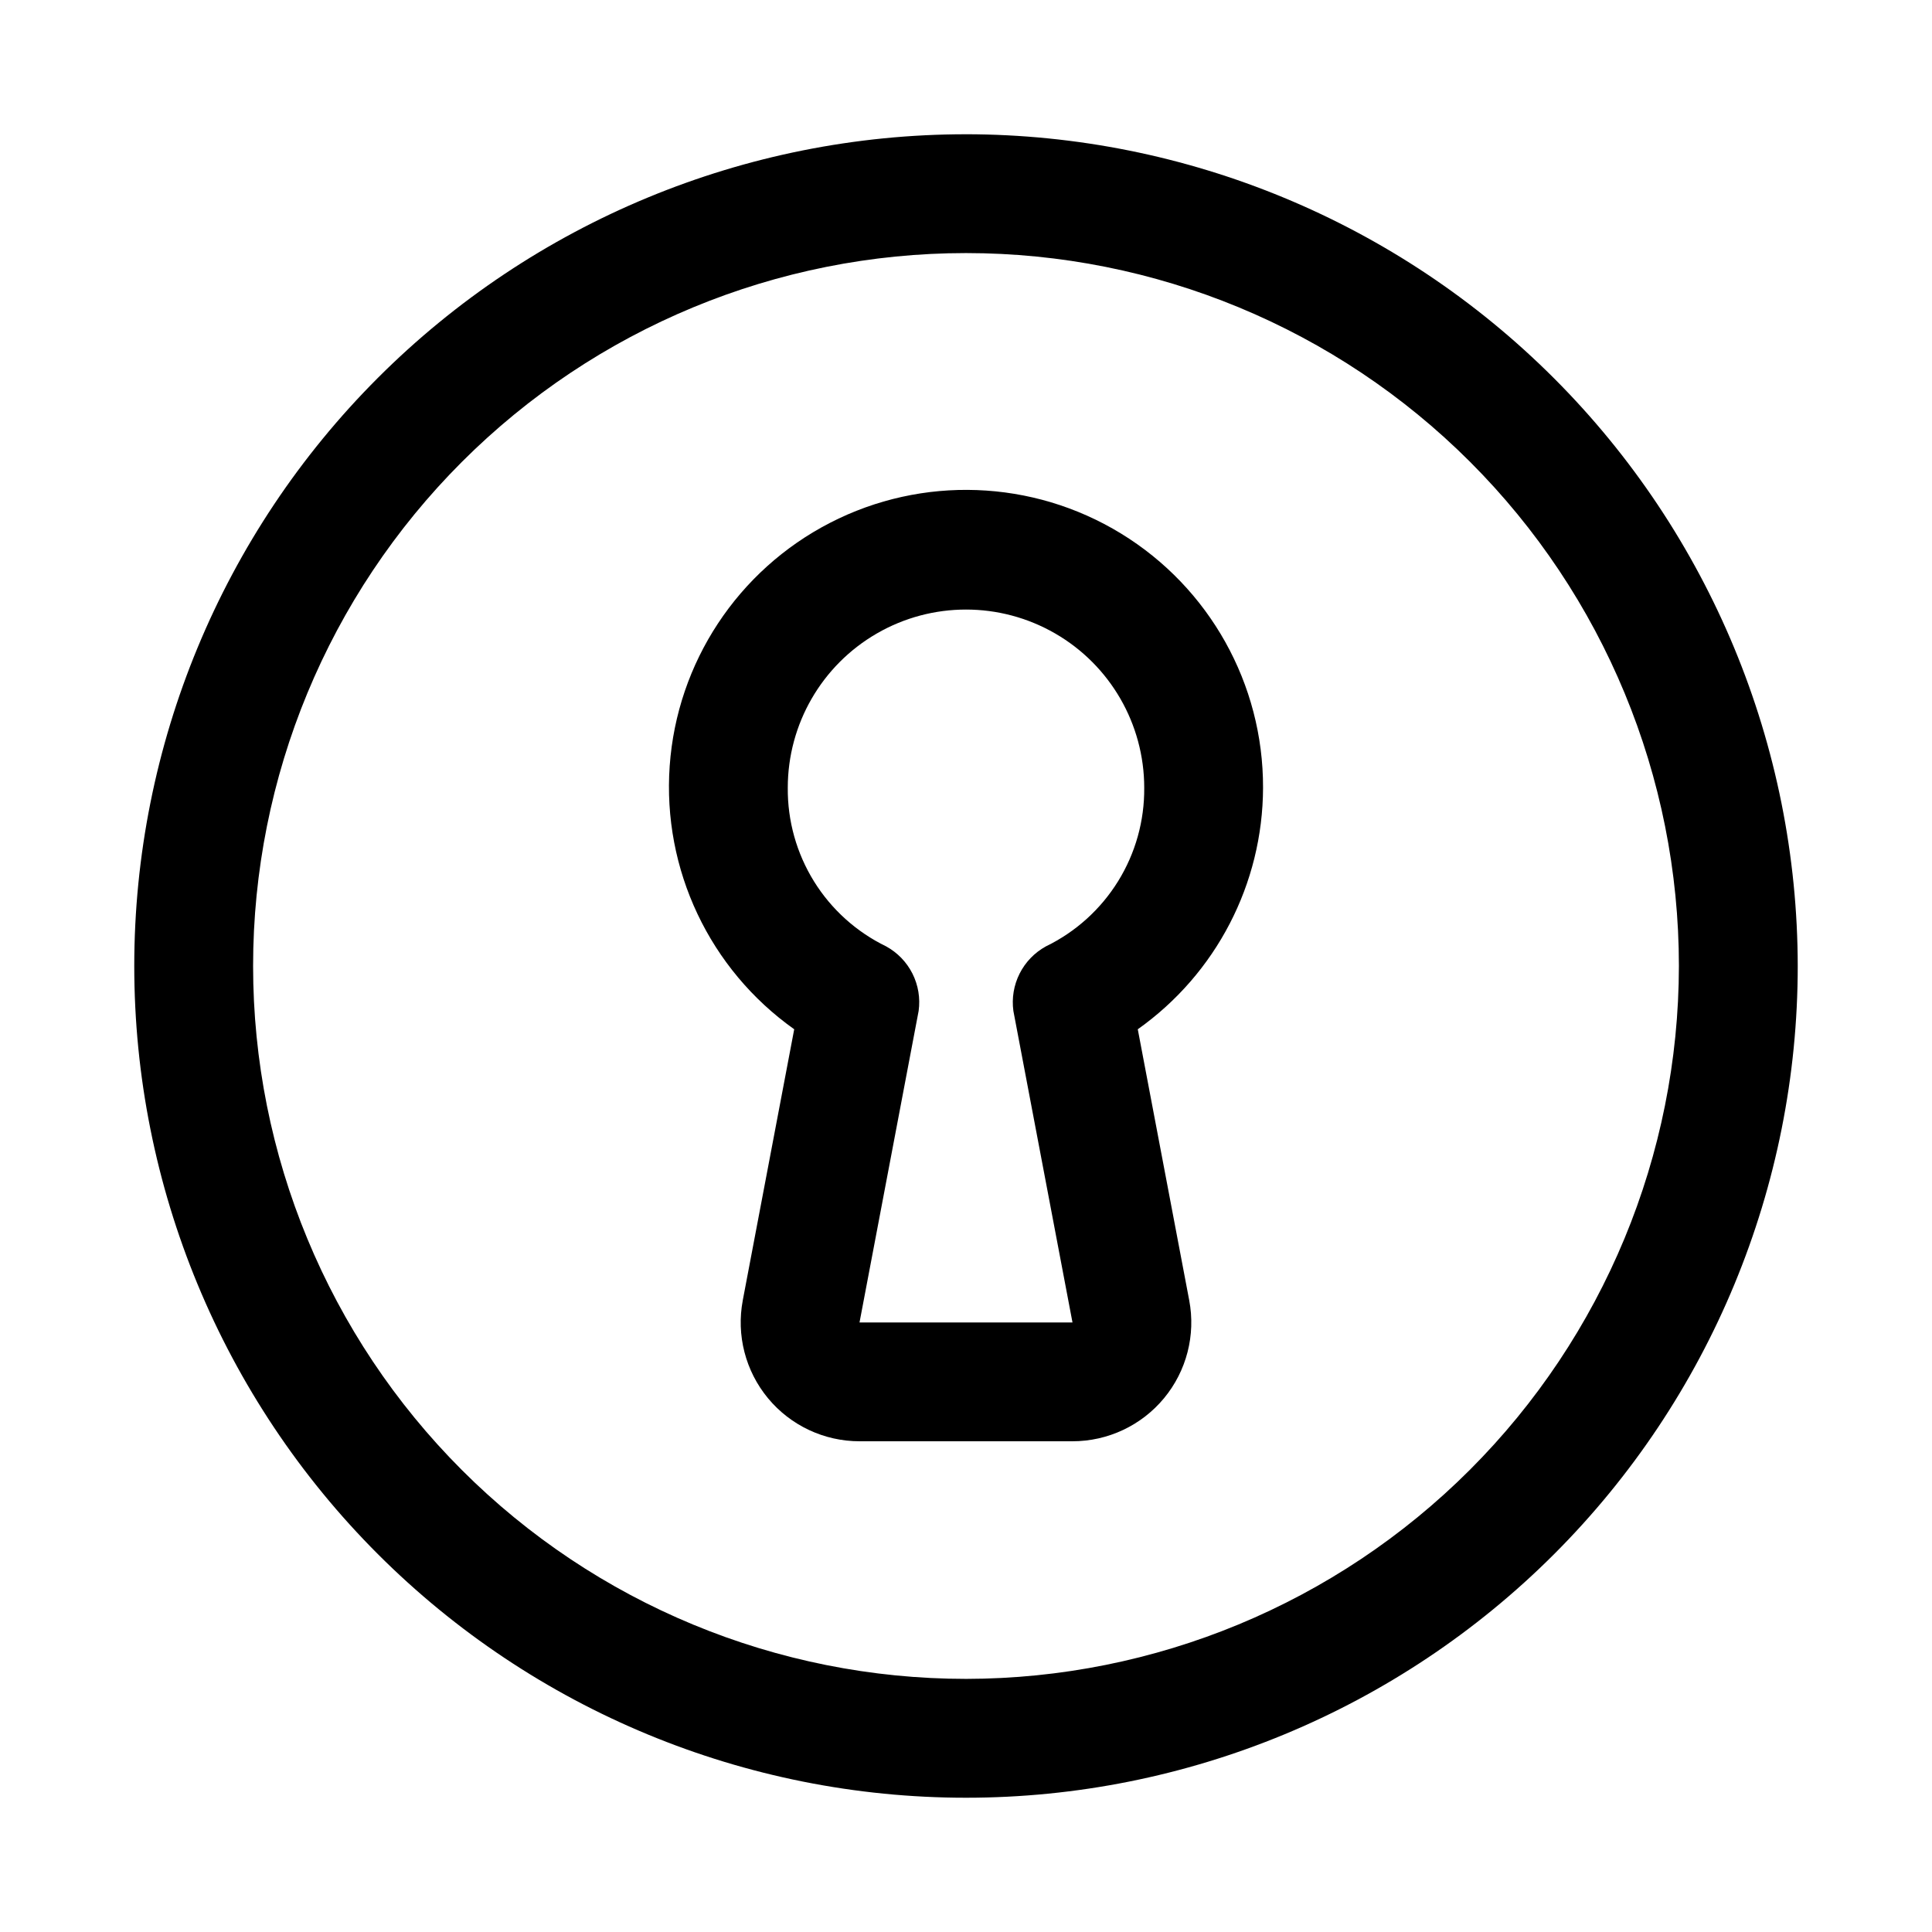 <?xml version="1.0" encoding="UTF-8"?>
<!-- Uploaded to: SVG Repo, www.svgrepo.com, Generator: SVG Repo Mixer Tools -->
<svg fill="#000000" width="800px" height="800px" version="1.1" viewBox="144 144 512 512" xmlns="http://www.w3.org/2000/svg">
 <g>
  <path d="m400 179.58c-58.461 0-114.52 23.223-155.86 64.559s-64.559 97.398-64.559 155.86c0 58.457 23.223 114.52 64.559 155.86 41.336 41.336 97.398 64.559 155.86 64.559 58.457 0 114.52-23.223 155.86-64.559 41.336-41.336 64.559-97.398 64.559-155.86-0.066-58.438-23.309-114.46-64.629-155.79-41.324-41.324-97.348-64.566-155.79-64.633zm0 409.34c-50.109 0-98.164-19.902-133.59-55.336-35.43-35.43-55.336-83.484-55.336-133.59 0-50.109 19.906-98.164 55.336-133.59s83.484-55.336 133.59-55.336c50.105 0 98.16 19.906 133.59 55.336 35.434 35.43 55.336 83.484 55.336 133.59-0.055 50.09-19.98 98.109-55.398 133.53-35.418 35.418-83.438 55.344-133.53 55.398z"/>
  <path d="m478.72 352.77c0.078-27.488-14.188-53.031-37.641-67.379-23.449-14.344-52.688-15.418-77.125-2.828-24.441 12.586-40.543 37.012-42.48 64.434-1.934 27.426 10.574 53.871 33 69.77l-13.633 71.836h0.004c-1.746 9.211 0.703 18.727 6.684 25.949 5.981 7.223 14.871 11.402 24.25 11.402h56.441c9.379 0 18.27-4.18 24.254-11.406 5.981-7.223 8.43-16.738 6.68-25.953l-13.633-71.828h0.004c20.762-14.711 33.125-38.551 33.195-63.996zm-57.562 42.035v0.004c-2.996 1.645-5.422 4.164-6.957 7.215-1.535 3.055-2.109 6.5-1.645 9.887l15.664 82.555h-56.441l15.668-82.559v0.004c0.469-3.387-0.102-6.836-1.637-9.891-1.539-3.055-3.965-5.57-6.965-7.215-7.879-3.82-14.516-9.797-19.133-17.238-4.613-7.441-7.023-16.039-6.945-24.797 0-16.875 9.004-32.465 23.617-40.902 14.613-8.438 32.617-8.438 47.23 0s23.617 24.027 23.617 40.902c0.078 8.758-2.328 17.355-6.945 24.797-4.617 7.441-11.25 13.422-19.129 17.242z"/>
 </g>
</svg>
